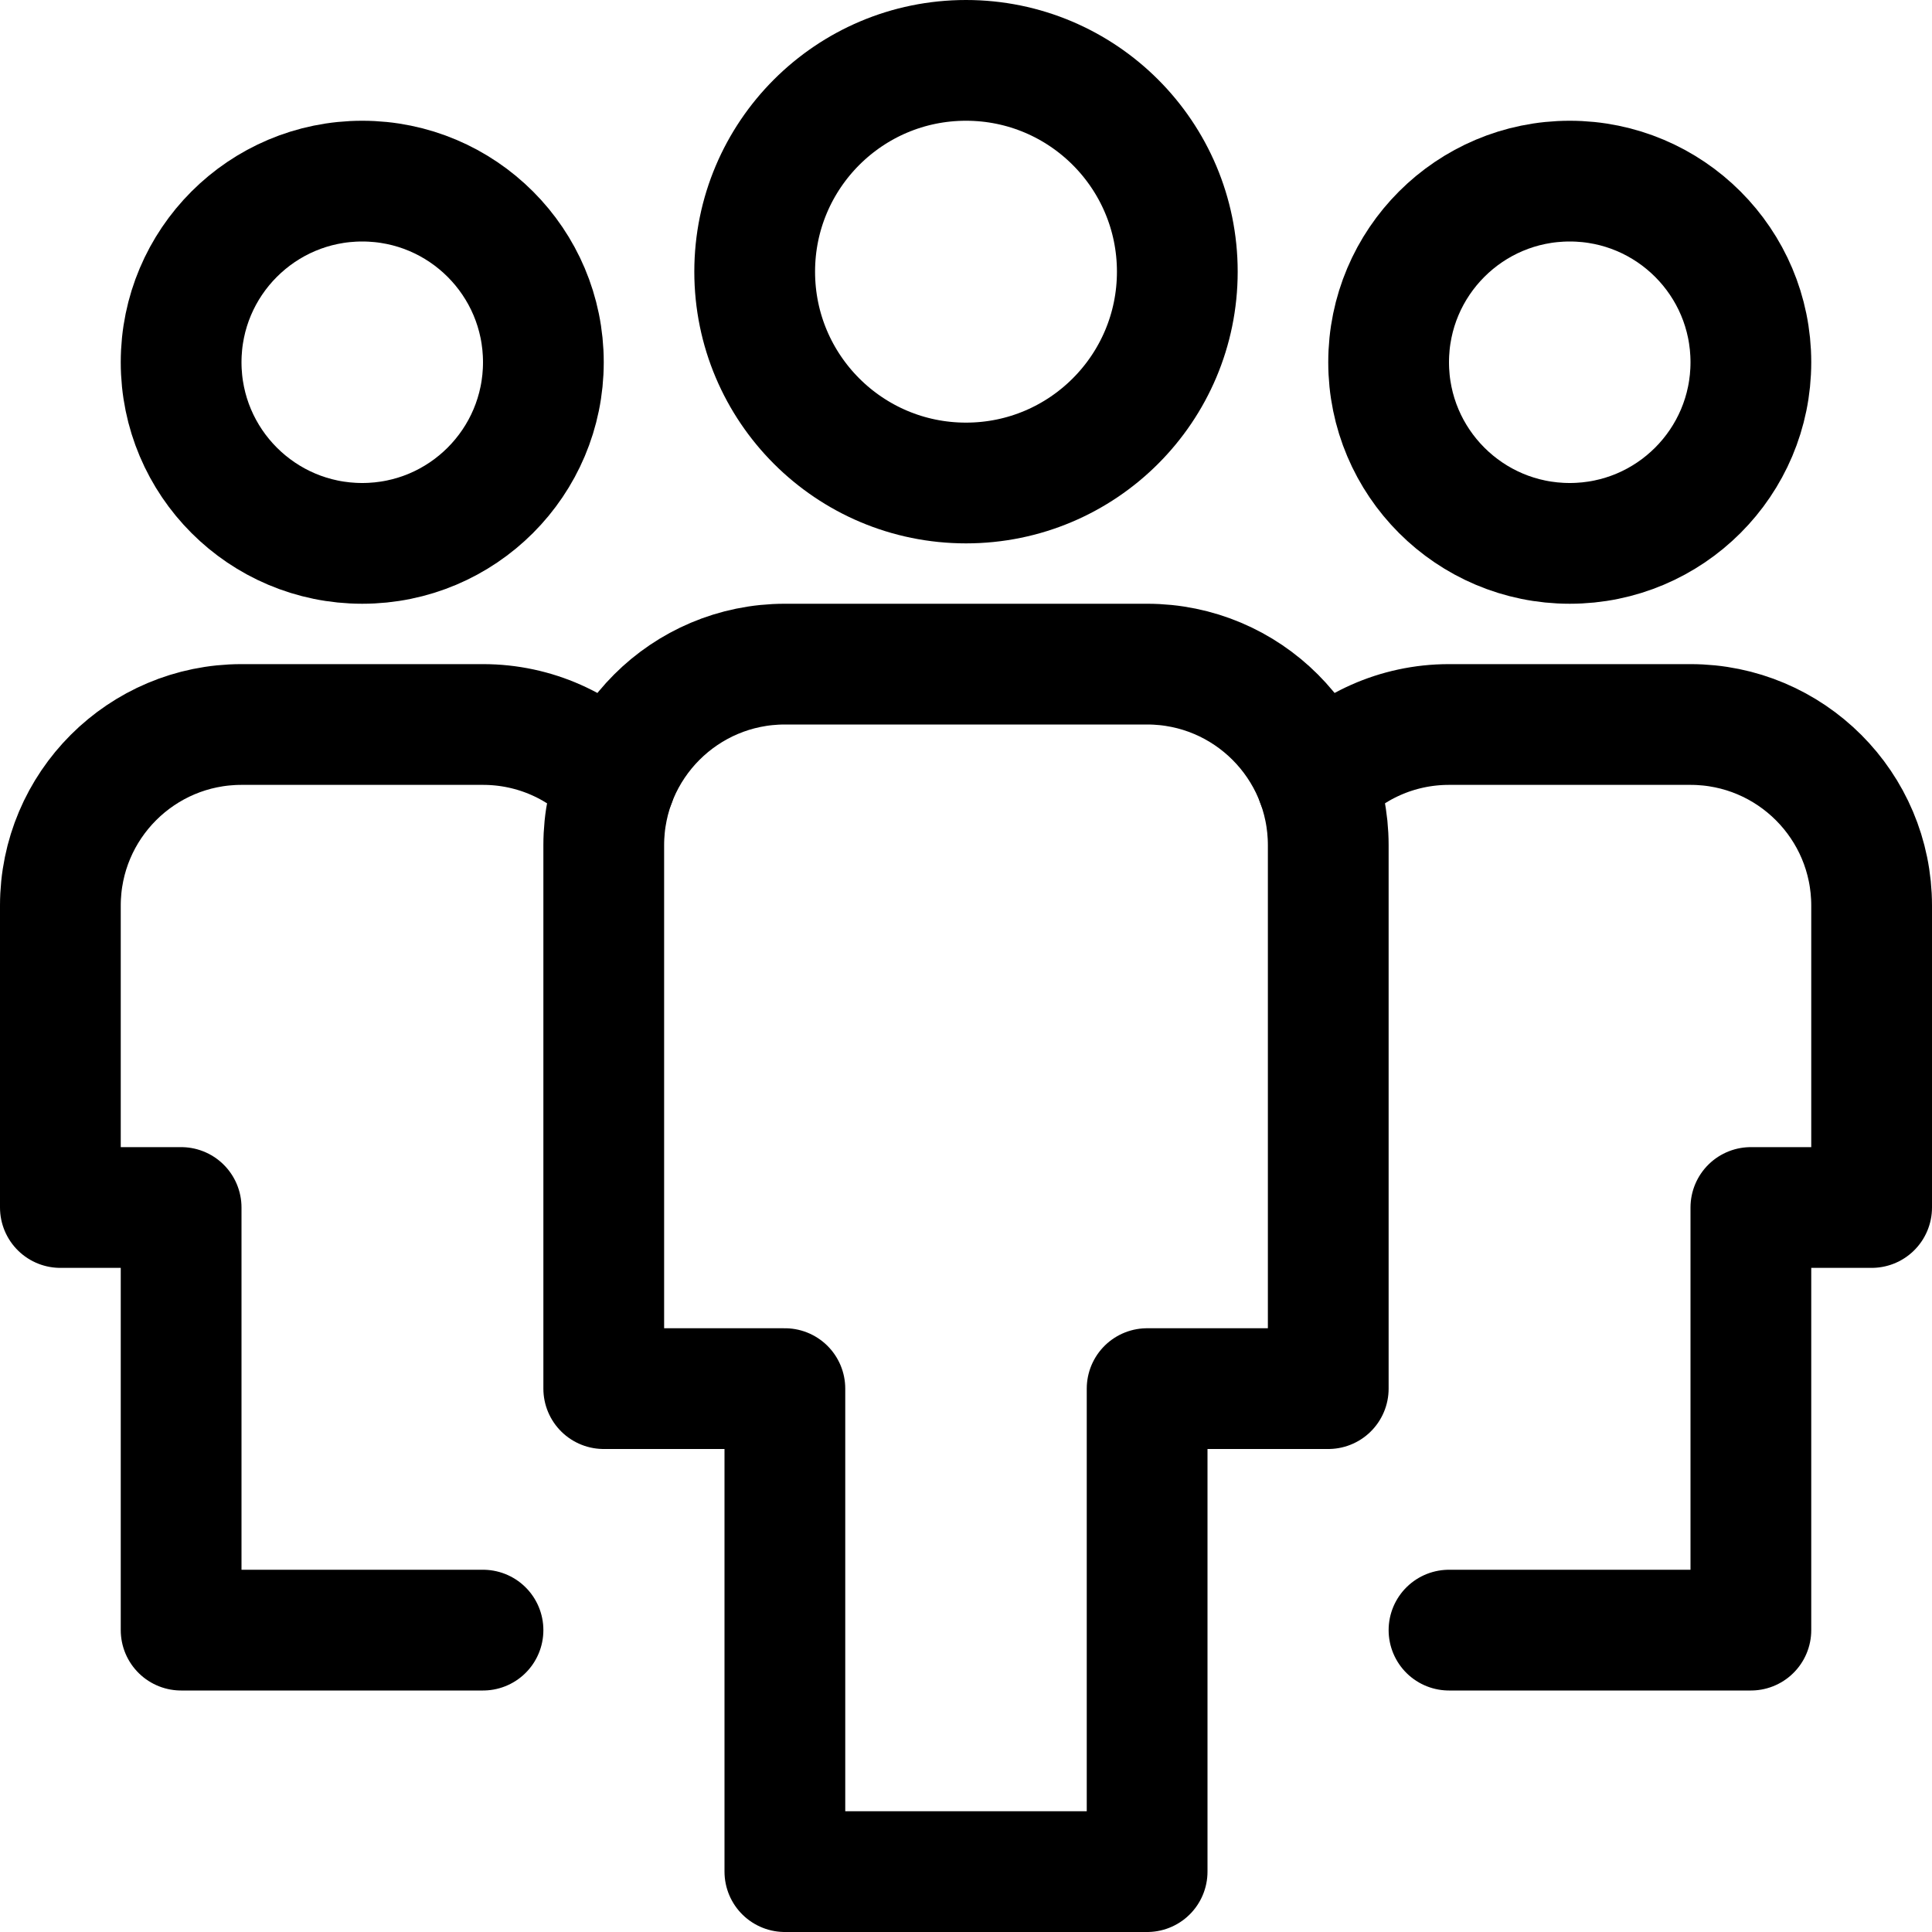 <svg xmlns="http://www.w3.org/2000/svg" width="32" height="32" viewBox="0 0 32 32"><g class="nc-icon-wrapper" fill="#000000" stroke-linecap="round" stroke-linejoin="round"><path d="M10.189,12.95c-.548-.584-1.326-.95-2.189-.95H4c-1.657,0-3,1.343-3,3v5H3v7H8" fill="none" stroke="#000000" stroke-width="2" data-cap="butt" data-color="color-2"></path><circle cx="6" cy="6" r="3" fill="none" stroke="#000000" stroke-width="2" data-color="color-2"></circle><path d="M21.811,12.95c.548-.584,1.326-.95,2.189-.95h4c1.657,0,3,1.343,3,3v5h-2s0,7,0,7h-5" fill="none" stroke="#000000" stroke-width="2" data-cap="butt" data-color="color-2"></path><circle cx="26" cy="6" r="3" fill="none" stroke="#000000" stroke-width="2" data-color="color-2"></circle><path d="M19,31h-6v-8h-3V14c0-1.657,1.343-3,3-3h6c1.657,0,3,1.343,3,3v9h-3v8Z" fill="none" stroke="#000000" stroke-width="2"></path><circle cx="16" cy="4.5" r="3.5" fill="none" stroke="#000000" stroke-width="2"></circle></g></svg>